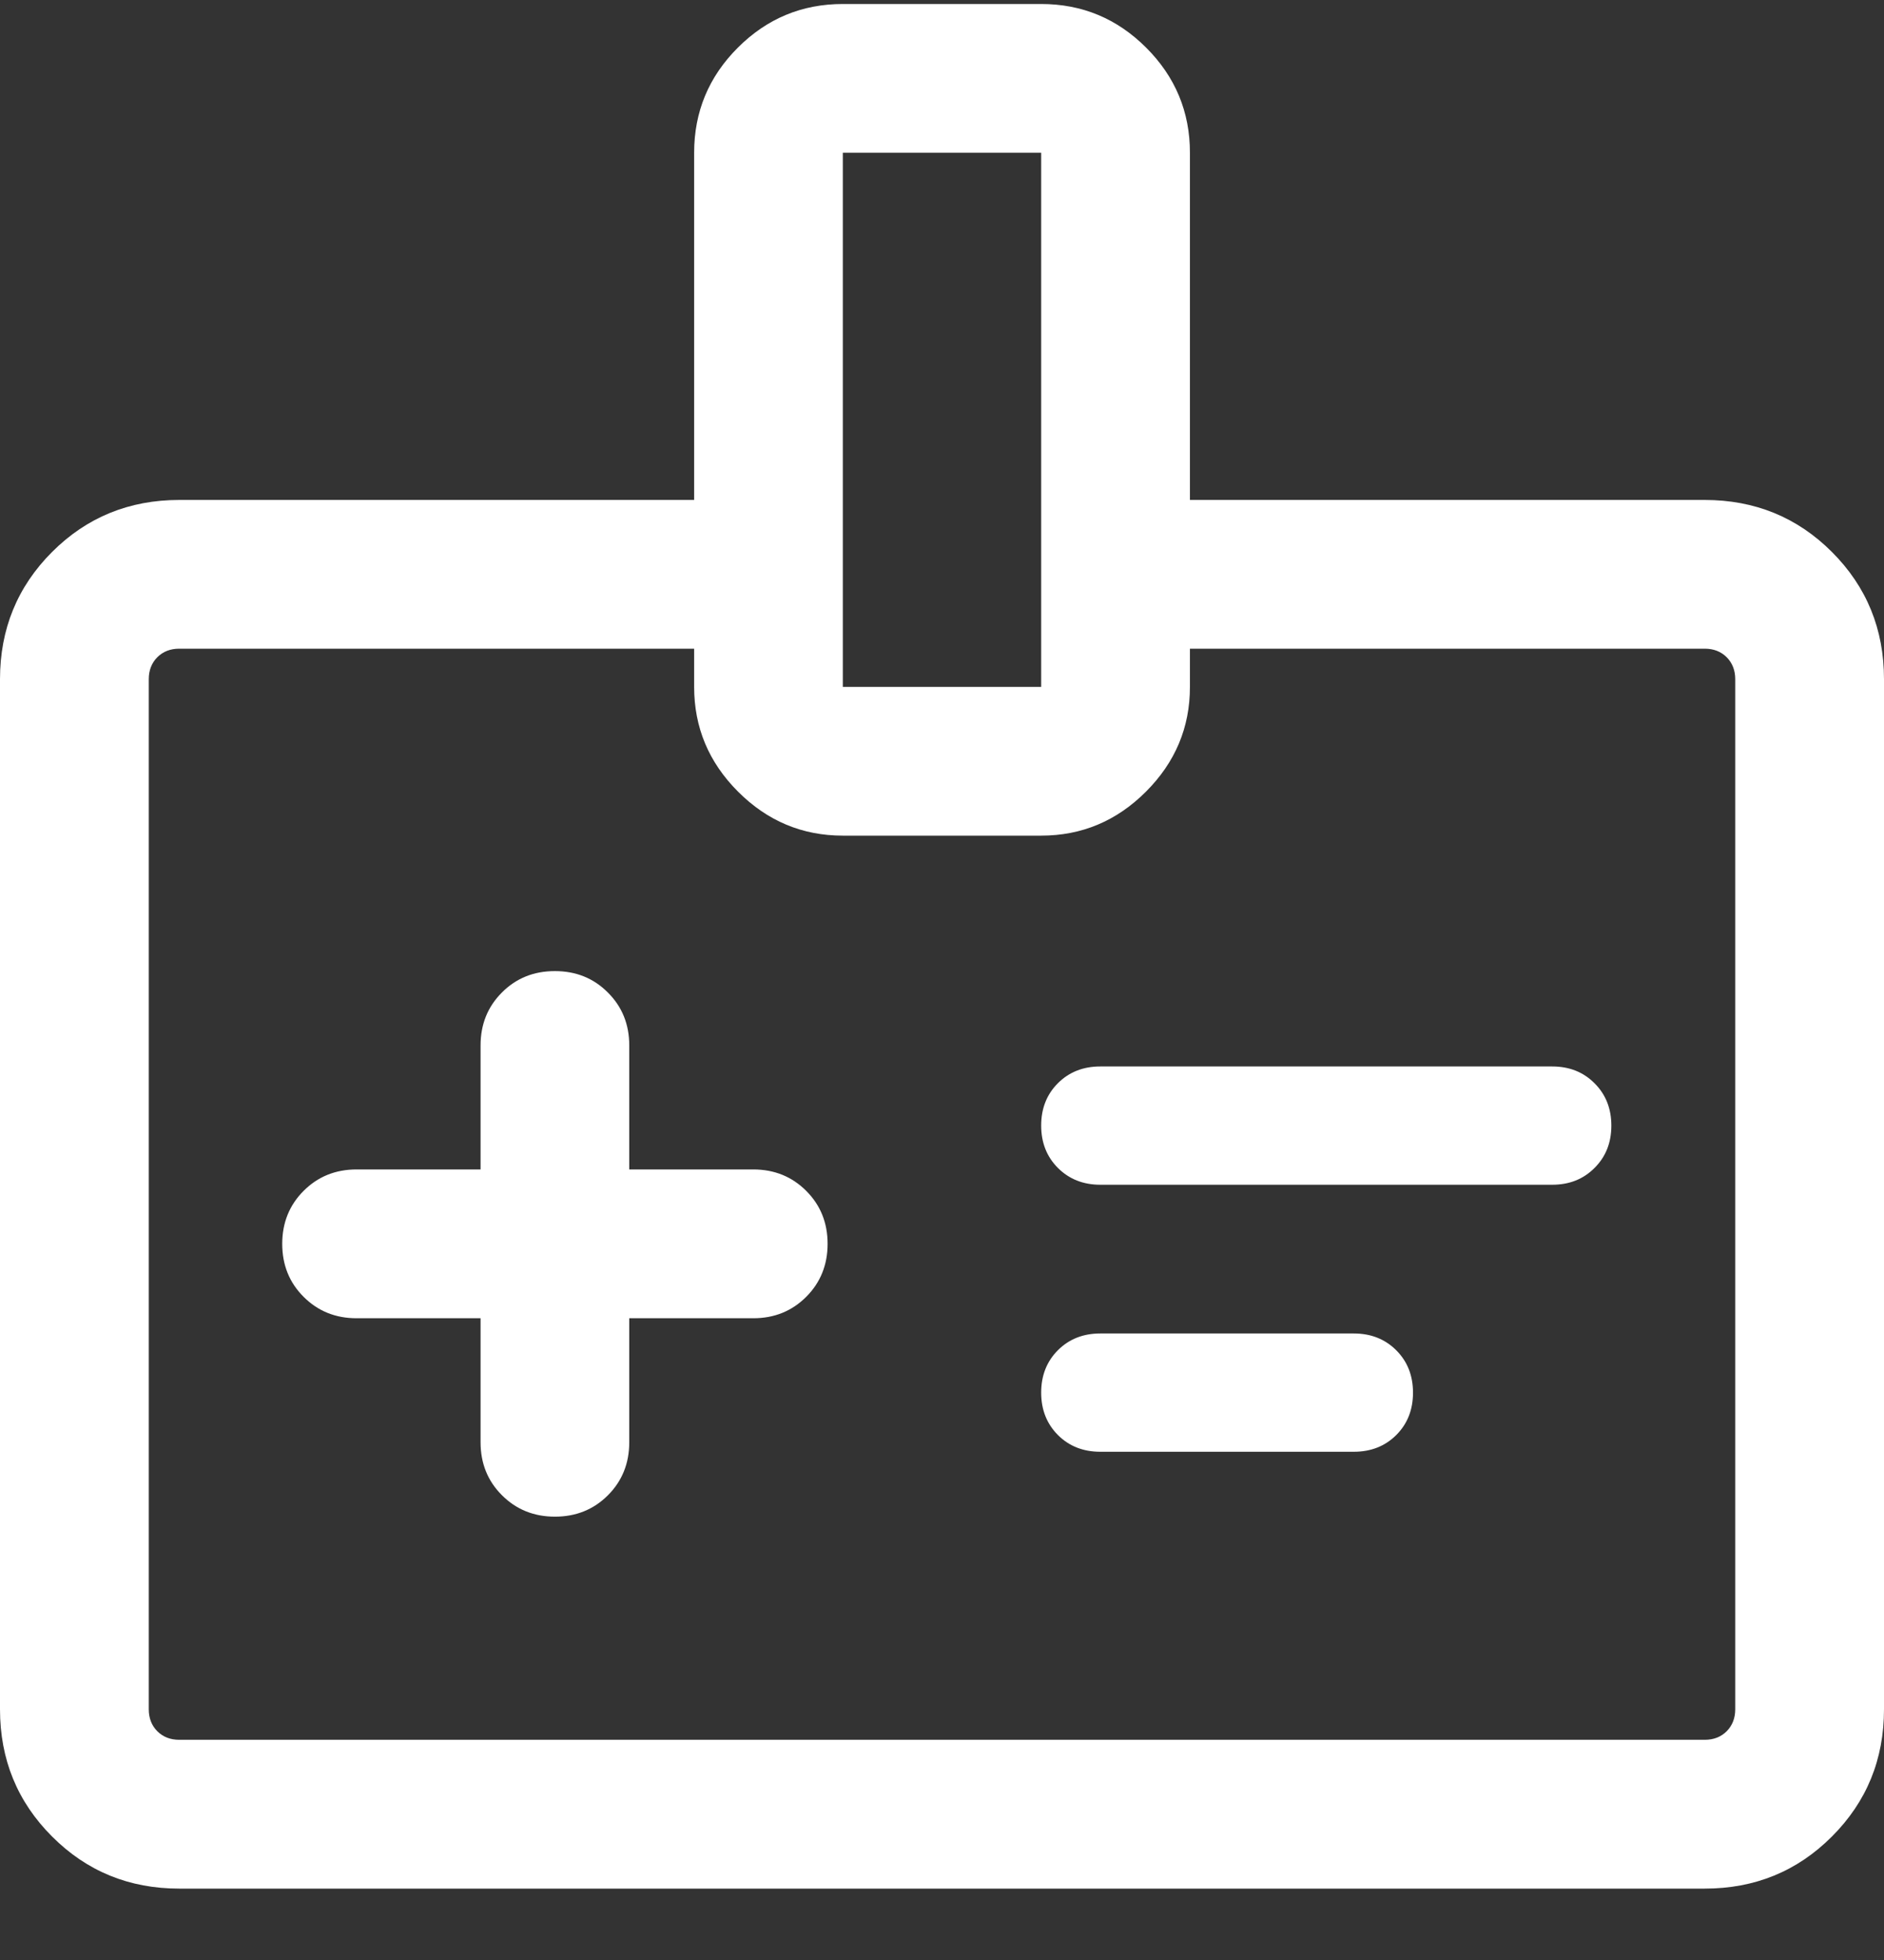 <?xml version="1.0" encoding="UTF-8"?> <svg xmlns="http://www.w3.org/2000/svg" width="25" height="26" viewBox="0 0 25 26" fill="none"><rect x="0" y="0" width="25" height="26" fill="#333333" stroke="none"/><path id="medical_information" d="M6.377 17.487V19.132C6.377 19.411 6.471 19.646 6.661 19.835C6.85 20.024 7.084 20.119 7.364 20.119C7.644 20.119 7.878 20.024 8.067 19.835C8.256 19.646 8.35 19.411 8.35 19.132V17.487H9.995C10.275 17.487 10.509 17.392 10.698 17.203C10.887 17.014 10.982 16.779 10.982 16.5C10.982 16.22 10.887 15.986 10.698 15.797C10.509 15.608 10.275 15.513 9.995 15.513H8.35V13.868C8.35 13.589 8.256 13.355 8.066 13.166C7.877 12.976 7.643 12.882 7.363 12.882C7.083 12.882 6.849 12.976 6.66 13.166C6.471 13.355 6.377 13.589 6.377 13.868V15.513H4.732C4.452 15.513 4.218 15.608 4.029 15.797C3.84 15.986 3.745 16.221 3.745 16.5C3.745 16.78 3.84 17.015 4.029 17.203C4.218 17.392 4.452 17.487 4.732 17.487H6.377ZM14.6 15.716H20.597C20.824 15.716 21.011 15.642 21.159 15.493C21.308 15.345 21.382 15.158 21.382 14.932C21.382 14.706 21.308 14.518 21.159 14.37C21.011 14.221 20.824 14.147 20.597 14.147H14.6C14.374 14.147 14.186 14.221 14.038 14.369C13.89 14.517 13.816 14.704 13.816 14.931C13.816 15.157 13.89 15.345 14.038 15.493C14.186 15.641 14.374 15.716 14.6 15.716ZM14.6 19.258H17.965C18.192 19.258 18.38 19.184 18.528 19.036C18.676 18.888 18.75 18.701 18.75 18.474C18.75 18.248 18.676 18.06 18.528 17.912C18.38 17.764 18.192 17.689 17.965 17.689H14.6C14.374 17.689 14.186 17.763 14.038 17.911C13.89 18.059 13.816 18.247 13.816 18.473C13.816 18.7 13.89 18.887 14.038 19.036C14.186 19.184 14.374 19.258 14.6 19.258ZM2.379 25.053C1.714 25.053 1.151 24.823 0.691 24.362C0.23 23.901 0 23.339 0 22.674V9.01C0 8.346 0.23 7.783 0.691 7.322C1.151 6.862 1.714 6.632 2.379 6.632H9.211V2.026C9.211 1.484 9.404 1.019 9.79 0.633C10.177 0.246 10.641 0.053 11.184 0.053H13.816C14.359 0.053 14.823 0.246 15.21 0.633C15.596 1.019 15.79 1.484 15.79 2.026V6.632H22.621C23.286 6.632 23.849 6.862 24.309 7.322C24.77 7.783 25 8.346 25 9.01V22.674C25 23.339 24.77 23.901 24.309 24.362C23.849 24.823 23.286 25.053 22.621 25.053H2.379ZM2.379 23.079H22.621C22.74 23.079 22.837 23.041 22.913 22.965C22.988 22.889 23.026 22.792 23.026 22.674V9.01C23.026 8.892 22.988 8.795 22.913 8.719C22.837 8.643 22.74 8.605 22.621 8.605H15.79V9.112C15.79 9.65 15.595 10.113 15.206 10.502C14.817 10.891 14.354 11.085 13.816 11.085H11.184C10.646 11.085 10.183 10.891 9.794 10.502C9.405 10.113 9.211 9.65 9.211 9.112V8.605H2.379C2.26 8.605 2.163 8.643 2.087 8.719C2.012 8.795 1.974 8.892 1.974 9.01V22.674C1.974 22.792 2.012 22.889 2.087 22.965C2.163 23.041 2.26 23.079 2.379 23.079ZM11.184 9.112H13.816V2.026H11.184V9.112Z" fill="white"></path></svg> 